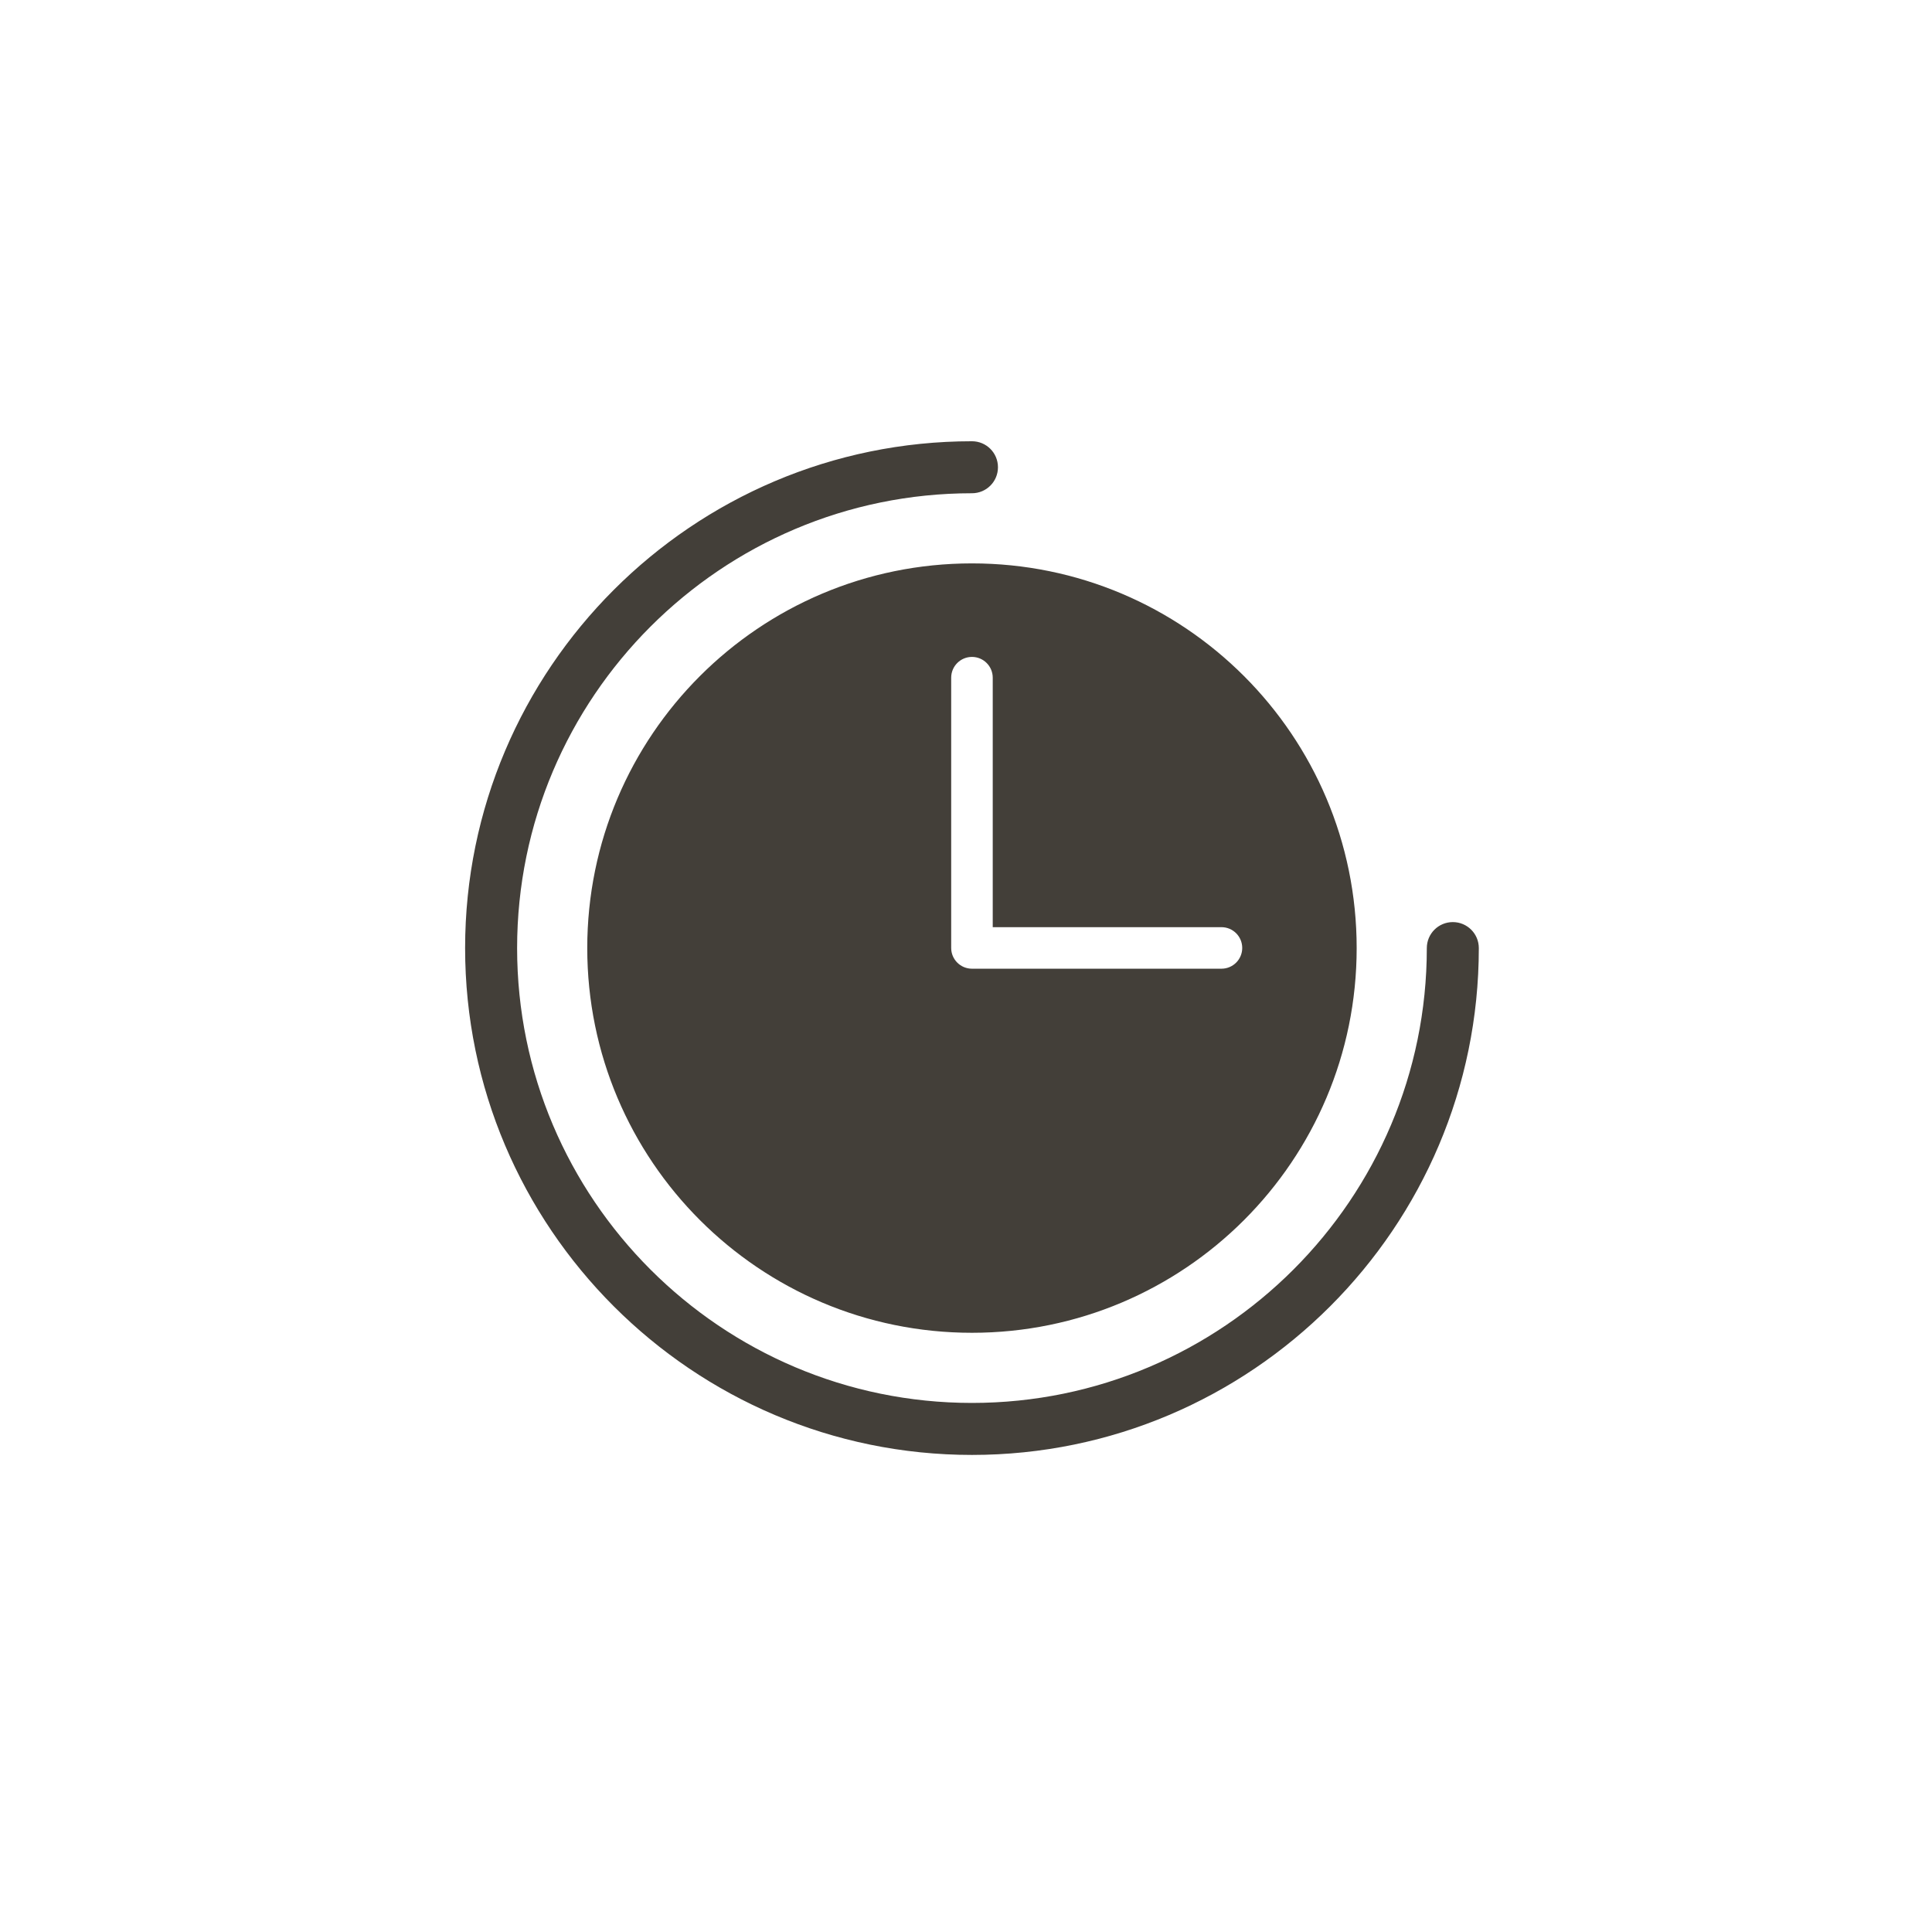 <?xml version="1.0" encoding="UTF-8"?>
<svg xmlns="http://www.w3.org/2000/svg" width="81" height="80" viewBox="0 0 81 80" fill="none">
  <path d="M40.75 18.5C41.353 18.5 41.84 18.987 41.84 19.59C41.84 20.193 41.353 20.68 40.75 20.68C30.235 20.68 21.68 29.235 21.68 39.75C21.68 50.265 30.235 58.82 40.75 58.82C51.265 58.82 59.82 50.265 59.82 39.75C59.82 39.147 60.307 38.66 60.91 38.66C61.513 38.66 62 39.147 62 39.75C62 51.465 52.465 61 40.75 61C29.035 61 19.5 51.465 19.5 39.75C19.5 28.035 29.035 18.5 40.75 18.5ZM40.75 23.621C49.658 23.621 56.879 30.842 56.879 39.75C56.879 48.658 49.658 55.879 40.75 55.879C31.842 55.879 24.621 48.658 24.621 39.75C24.621 30.842 31.842 23.621 40.75 23.621ZM40.75 27.542C40.269 27.542 39.879 27.932 39.879 28.413V39.744C39.879 40.225 40.269 40.614 40.75 40.614H51.211C51.692 40.614 52.081 40.225 52.081 39.744C52.081 39.263 51.692 38.873 51.211 38.873H41.621V28.413C41.621 27.932 41.231 27.542 40.75 27.542Z" fill="#433F39"></path>
</svg>
